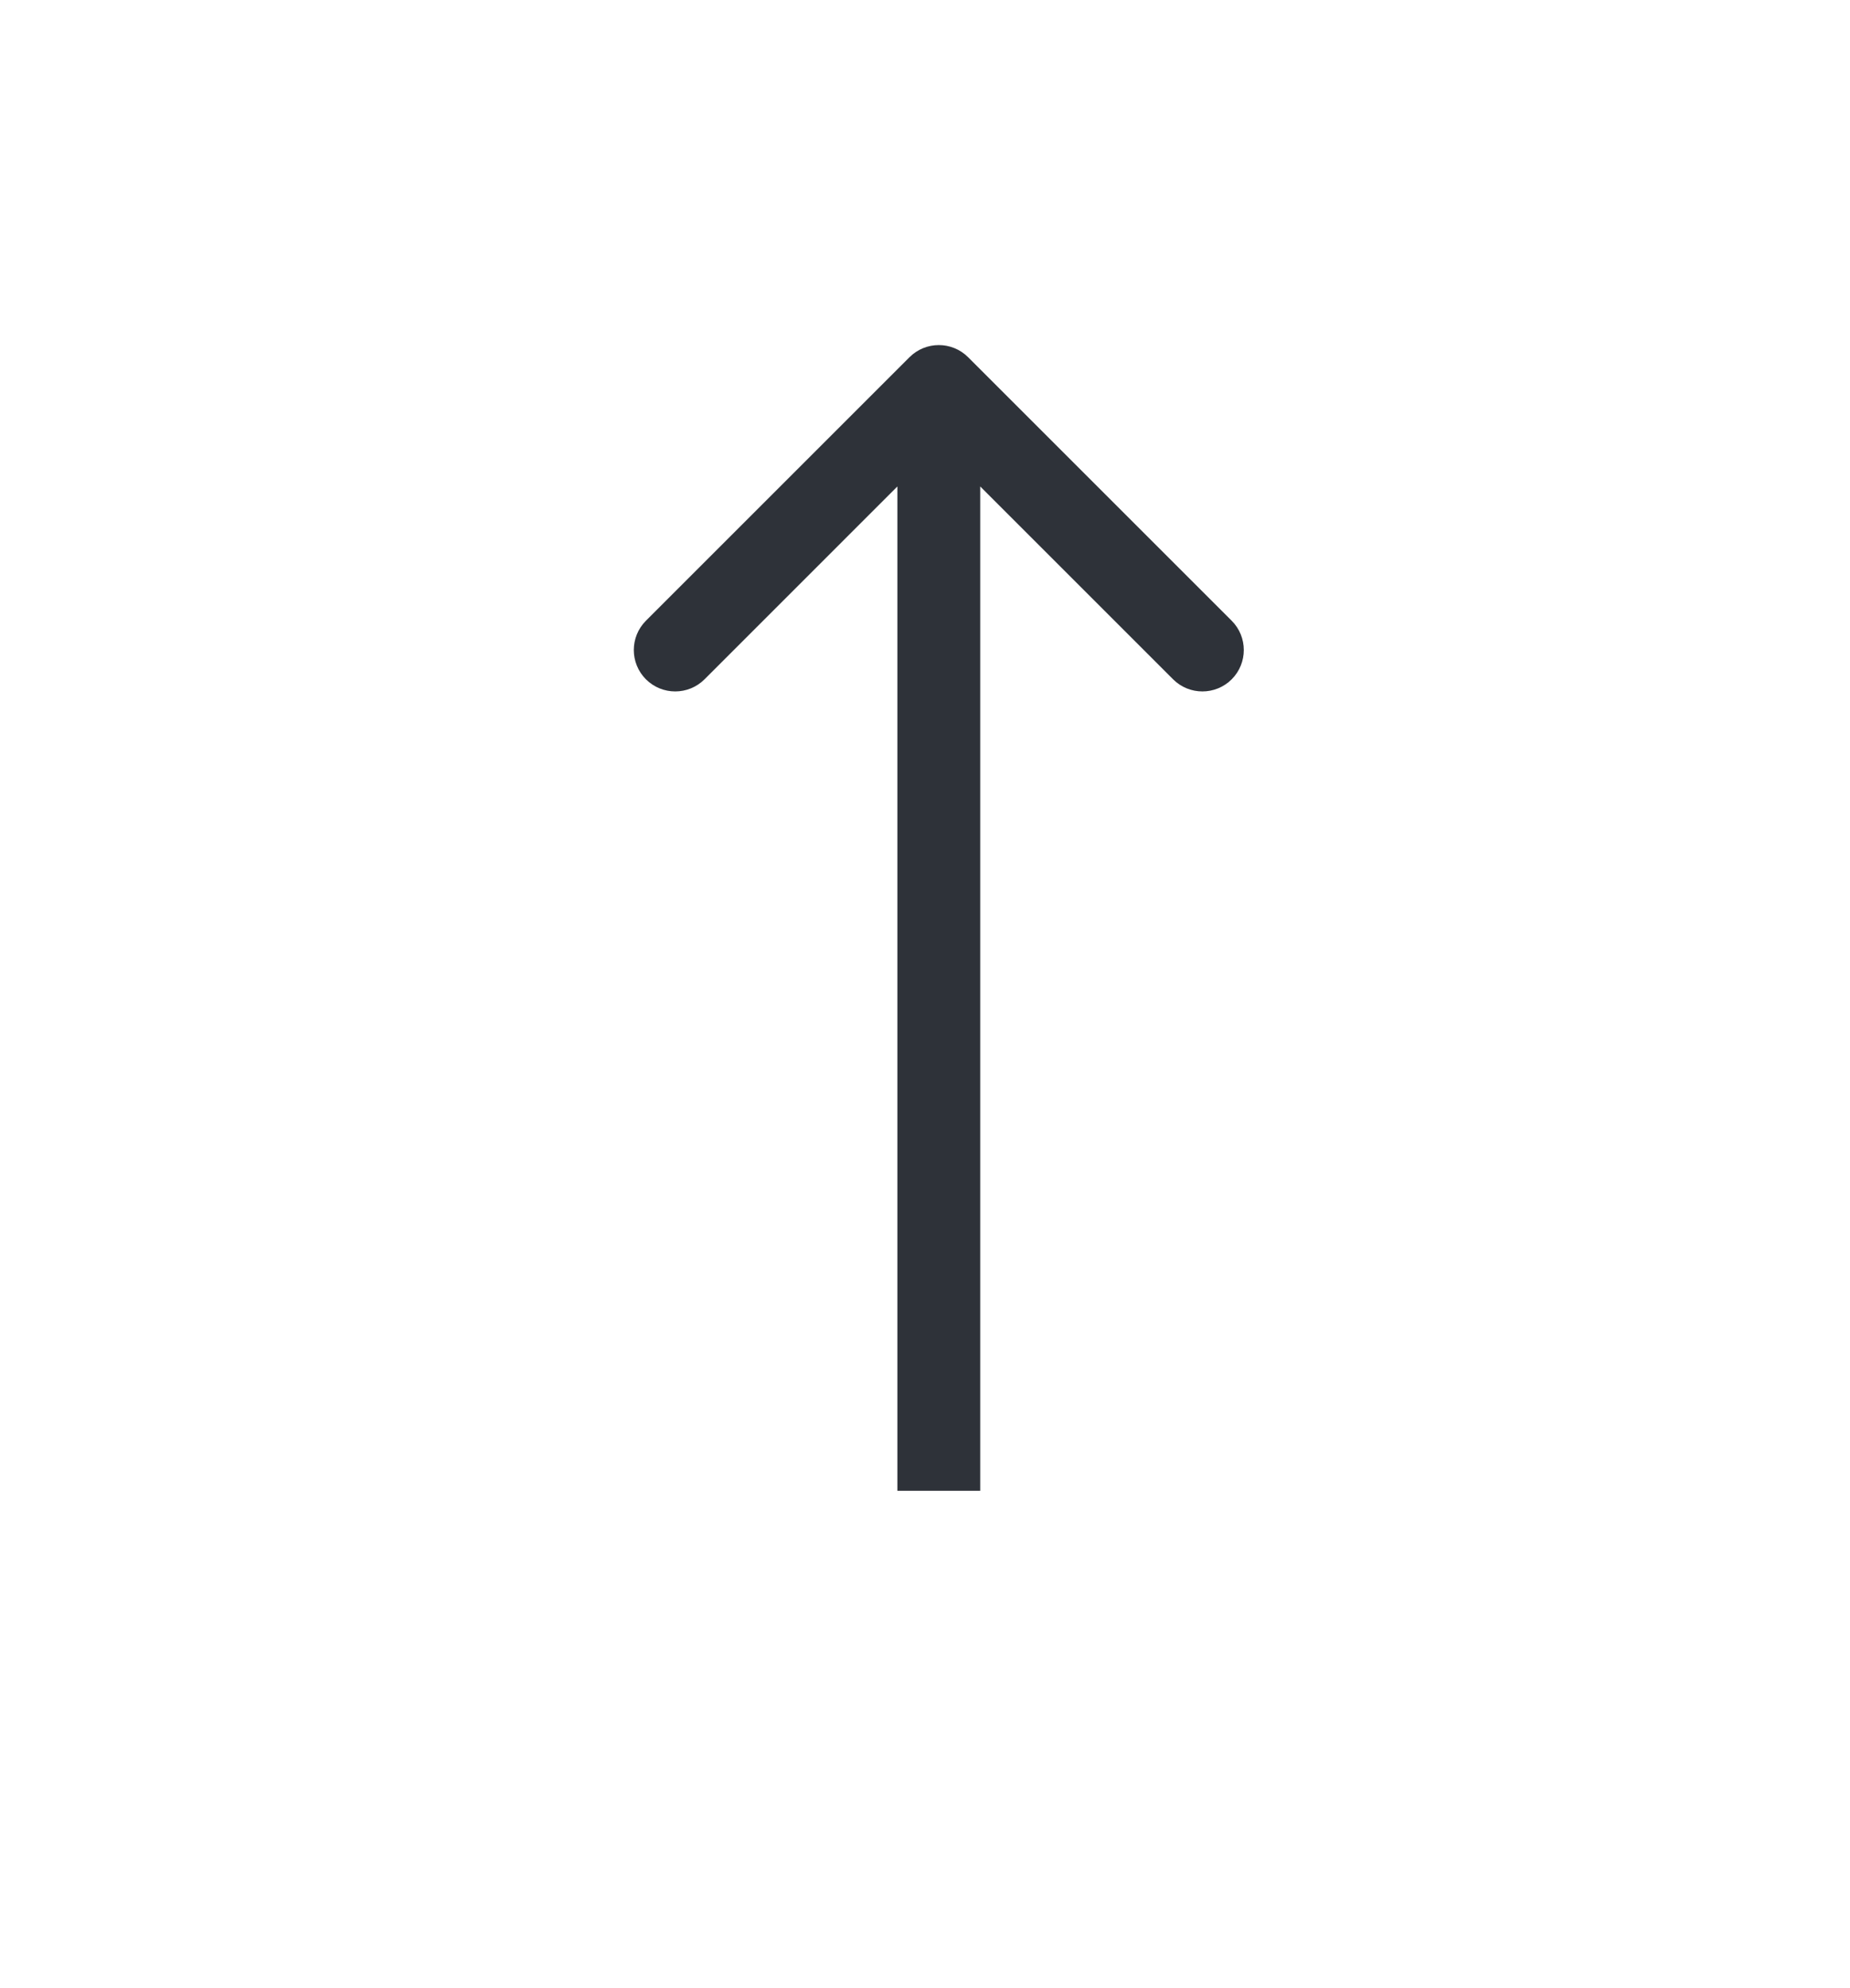 <svg xmlns="http://www.w3.org/2000/svg" width="67" height="72" viewBox="0 0 67 72" fill="none">
  <g filter="url(#filter0_dddd_480_27602)">
    <circle cx="33.5" cy="32.5" r="31.5" fill="white"/>
  </g>
  <path opacity="0.9" d="M35.061 12.939C34.475 12.354 33.525 12.354 32.939 12.939L23.393 22.485C22.808 23.071 22.808 24.021 23.393 24.607C23.979 25.192 24.929 25.192 25.515 24.607L34 16.121L42.485 24.607C43.071 25.192 44.021 25.192 44.607 24.607C45.192 24.021 45.192 23.071 44.607 22.485L35.061 12.939ZM35.5 54L35.5 14L32.5 14L32.5 54L35.5 54Z" fill="#181C24"/>
  <defs>
    <filter id="filter0_dddd_480_27602" x="0" y="0" width="67" height="72" filterUnits="userSpaceOnUse" color-interpolation-filters="sRGB">
      <feFlood flood-opacity="0" result="BackgroundImageFix"/>
      <feColorMatrix in="SourceAlpha" type="matrix" values="0 0 0 0 0 0 0 0 0 0 0 0 0 0 0 0 0 0 127 0" result="hardAlpha"/>
      <feOffset/>
      <feGaussianBlur stdDeviation="0.5"/>
      <feColorMatrix type="matrix" values="0 0 0 0 0 0 0 0 0 0 0 0 0 0 0 0 0 0 0.1 0"/>
      <feBlend mode="normal" in2="BackgroundImageFix" result="effect1_dropShadow_480_27602"/>
      <feColorMatrix in="SourceAlpha" type="matrix" values="0 0 0 0 0 0 0 0 0 0 0 0 0 0 0 0 0 0 127 0" result="hardAlpha"/>
      <feOffset dy="1"/>
      <feGaussianBlur stdDeviation="0.5"/>
      <feColorMatrix type="matrix" values="0 0 0 0 0 0 0 0 0 0 0 0 0 0 0 0 0 0 0.09 0"/>
      <feBlend mode="normal" in2="effect1_dropShadow_480_27602" result="effect2_dropShadow_480_27602"/>
      <feColorMatrix in="SourceAlpha" type="matrix" values="0 0 0 0 0 0 0 0 0 0 0 0 0 0 0 0 0 0 127 0" result="hardAlpha"/>
      <feOffset dy="3"/>
      <feGaussianBlur stdDeviation="1"/>
      <feColorMatrix type="matrix" values="0 0 0 0 0 0 0 0 0 0 0 0 0 0 0 0 0 0 0.05 0"/>
      <feBlend mode="normal" in2="effect2_dropShadow_480_27602" result="effect3_dropShadow_480_27602"/>
      <feColorMatrix in="SourceAlpha" type="matrix" values="0 0 0 0 0 0 0 0 0 0 0 0 0 0 0 0 0 0 127 0" result="hardAlpha"/>
      <feOffset dy="6"/>
      <feGaussianBlur stdDeviation="1"/>
      <feColorMatrix type="matrix" values="0 0 0 0 0 0 0 0 0 0 0 0 0 0 0 0 0 0 0.01 0"/>
      <feBlend mode="normal" in2="effect3_dropShadow_480_27602" result="effect4_dropShadow_480_27602"/>
      <feBlend mode="normal" in="SourceGraphic" in2="effect4_dropShadow_480_27602" result="shape"/>
    </filter>
  </defs>
</svg>